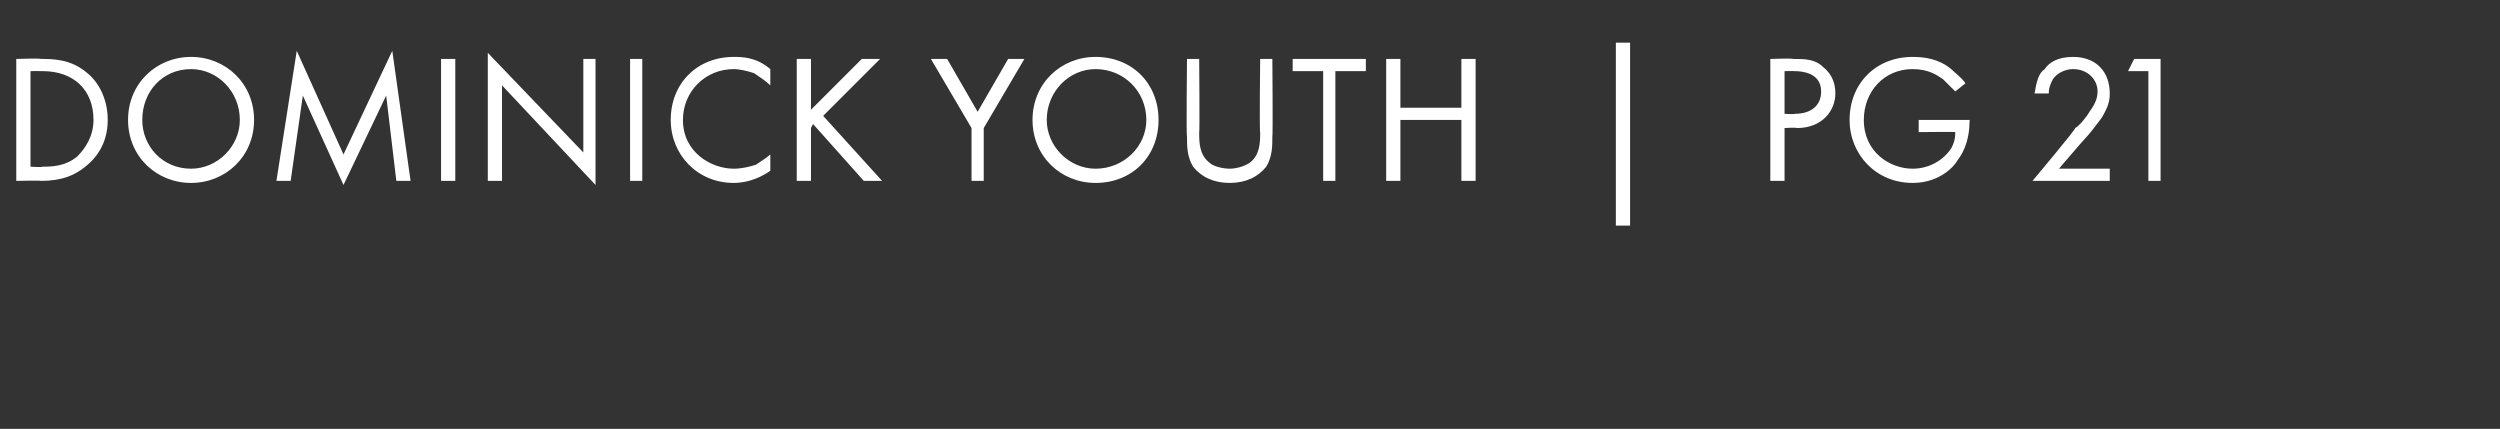 <?xml version="1.0" standalone="no"?>
<!DOCTYPE svg PUBLIC "-//W3C//DTD SVG 1.1//EN" "http://www.w3.org/Graphics/SVG/1.1/DTD/svg11.dtd">
<svg xmlns="http://www.w3.org/2000/svg" version="1.1" width="123px" height="21.1px" viewBox="0 -2 123 21.1" style="top:-2px">
  <rect x="0" y="-2" width="123" height="21.1" fill="#333333" stroke="none"/>
  <desc>DOMINICK YOUTH | PG 21</desc>
  <defs/>
  <g id="Polygon191505">
    <path d="M 0.8 0.9 C 0.8 0.9 2.04 0.86 2 0.9 C 2.6 0.9 3.5 0.9 4.3 1.6 C 4.8 2 5.3 2.8 5.3 3.9 C 5.3 5.1 4.7 5.8 4.2 6.2 C 3.7 6.6 3.1 6.9 2 6.9 C 2.03 6.87 0.8 6.9 0.8 6.9 L 0.8 0.9 Z M 1.5 6.2 C 1.5 6.2 2.07 6.24 2.1 6.2 C 2.5 6.2 3.2 6.2 3.8 5.7 C 4.2 5.3 4.6 4.7 4.6 3.9 C 4.6 2.4 3.6 1.5 2.1 1.5 C 2.07 1.49 1.5 1.5 1.5 1.5 L 1.5 6.2 Z M 6.3 3.9 C 6.3 2.1 7.7 0.8 9.4 0.8 C 11.1 0.8 12.5 2.1 12.5 3.9 C 12.5 5.7 11.1 7 9.4 7 C 7.7 7 6.3 5.7 6.3 3.9 Z M 7 3.9 C 7 5.2 8 6.3 9.4 6.3 C 10.7 6.3 11.8 5.2 11.8 3.9 C 11.8 2.5 10.7 1.4 9.4 1.4 C 8 1.4 7 2.5 7 3.9 Z M 13.6 6.9 L 14.6 0.5 L 16.9 5.6 L 19.3 0.5 L 20.2 6.9 L 19.5 6.9 L 19 2.7 L 16.9 7.1 L 14.9 2.7 L 14.3 6.9 L 13.6 6.9 Z M 22.4 0.9 L 22.4 6.9 L 21.7 6.9 L 21.7 0.9 L 22.4 0.9 Z M 24 6.9 L 24 0.6 L 28.7 5.5 L 28.7 0.9 L 29.3 0.9 L 29.3 7.1 L 24.7 2.2 L 24.7 6.9 L 24 6.9 Z M 31.6 0.9 L 31.6 6.9 L 31 6.9 L 31 0.9 L 31.6 0.9 Z M 37.9 2.2 C 37.7 2 37.4 1.8 37.1 1.6 C 36.8 1.5 36.4 1.4 36.1 1.4 C 34.7 1.4 33.6 2.5 33.6 3.9 C 33.6 5.5 35 6.3 36.1 6.3 C 36.5 6.3 36.9 6.2 37.2 6.1 C 37.5 5.9 37.8 5.7 37.9 5.6 C 37.9 5.6 37.9 6.4 37.9 6.4 C 37.2 6.9 36.5 7 36.1 7 C 34.3 7 33 5.6 33 3.9 C 33 2.1 34.3 0.8 36.1 0.8 C 36.5 0.8 37.2 0.8 37.9 1.4 C 37.9 1.4 37.9 2.2 37.9 2.2 Z M 39.9 3.4 L 42.4 0.9 L 43.3 0.9 L 40.5 3.7 L 43.4 6.9 L 42.5 6.9 L 40 4.1 L 39.9 4.3 L 39.9 6.9 L 39.2 6.9 L 39.2 0.9 L 39.9 0.9 L 39.9 3.4 Z M 47.8 4.3 L 45.8 0.9 L 46.6 0.9 L 48.1 3.5 L 49.6 0.9 L 50.4 0.9 L 48.4 4.3 L 48.4 6.9 L 47.8 6.9 L 47.8 4.3 Z M 50.8 3.9 C 50.8 2.1 52.2 0.8 53.9 0.8 C 55.7 0.8 57 2.1 57 3.9 C 57 5.7 55.7 7 53.9 7 C 52.2 7 50.8 5.7 50.8 3.9 Z M 51.5 3.9 C 51.5 5.2 52.6 6.3 53.9 6.3 C 55.3 6.3 56.4 5.2 56.4 3.9 C 56.4 2.5 55.3 1.4 53.9 1.4 C 52.6 1.4 51.5 2.5 51.5 3.9 Z M 59 4.5 C 59 5 59 5.6 59.5 6 C 59.7 6.2 60.2 6.3 60.5 6.3 C 60.8 6.3 61.2 6.2 61.5 6 C 62 5.6 62 5 62 4.5 C 61.96 4.55 62 0.9 62 0.9 L 62.6 0.9 C 62.6 0.9 62.63 4.73 62.6 4.7 C 62.6 5.2 62.6 5.7 62.3 6.2 C 61.9 6.7 61.3 7 60.5 7 C 59.7 7 59.1 6.7 58.7 6.2 C 58.4 5.7 58.4 5.2 58.4 4.7 C 58.36 4.73 58.4 0.9 58.4 0.9 L 59 0.9 C 59 0.9 59.03 4.55 59 4.5 Z M 65.7 1.5 L 65.7 6.9 L 65.1 6.9 L 65.1 1.5 L 63.6 1.5 L 63.6 0.9 L 67.2 0.9 L 67.2 1.5 L 65.7 1.5 Z M 68.9 3.3 L 71.9 3.3 L 71.9 0.9 L 72.6 0.9 L 72.6 6.9 L 71.9 6.9 L 71.9 3.9 L 68.9 3.9 L 68.9 6.9 L 68.2 6.9 L 68.2 0.9 L 68.9 0.9 L 68.9 3.3 Z M 79.5 0.1 L 80.2 0.1 L 80.2 9.1 L 79.5 9.1 L 79.5 0.1 Z M 88.2 0.9 C 88.8 0.9 89.3 0.9 89.7 1.3 C 90.2 1.7 90.3 2.2 90.3 2.6 C 90.3 3.4 89.7 4.3 88.4 4.3 C 88.38 4.26 87.8 4.3 87.8 4.3 L 87.8 6.9 L 87.1 6.9 L 87.1 0.9 C 87.1 0.9 88.22 0.86 88.2 0.9 Z M 87.8 3.6 C 87.8 3.6 88.34 3.63 88.3 3.6 C 89.1 3.6 89.6 3.2 89.6 2.5 C 89.6 1.6 88.7 1.5 88.3 1.5 C 88.29 1.49 87.8 1.5 87.8 1.5 L 87.8 3.6 Z M 94.4 3.9 L 96.9 3.9 C 96.9 3.9 96.92 4 96.9 4 C 96.9 4.7 96.7 5.4 96.3 5.9 C 96.2 6.1 95.5 7 94.1 7 C 92.3 7 91 5.6 91 3.9 C 91 2.1 92.3 0.8 94.1 0.8 C 94.7 0.8 95.4 0.9 96 1.4 C 96.2 1.6 96.5 1.8 96.7 2.1 C 96.7 2.1 96.2 2.5 96.2 2.5 C 96 2.3 95.8 2.1 95.6 1.9 C 95.3 1.7 94.9 1.4 94.1 1.4 C 92.7 1.4 91.7 2.5 91.7 3.9 C 91.7 5.5 93 6.3 94.1 6.3 C 94.9 6.3 95.6 5.9 96 5.3 C 96.1 5.1 96.2 4.9 96.2 4.5 C 96.2 4.48 94.4 4.5 94.4 4.5 L 94.4 3.9 Z M 100 6.9 C 100 6.9 102.15 4.34 102.1 4.3 C 102.3 4.2 102.7 3.7 102.8 3.5 C 103.1 3.1 103.2 2.8 103.2 2.5 C 103.2 1.9 102.7 1.4 102 1.4 C 101.6 1.4 101.2 1.6 101 1.9 C 100.9 2.1 100.8 2.3 100.8 2.6 C 100.8 2.6 100.1 2.6 100.1 2.6 C 100.2 2 100.3 1.6 100.6 1.4 C 100.8 1.1 101.2 0.8 102 0.8 C 103.1 0.8 103.8 1.5 103.8 2.6 C 103.8 3 103.7 3.3 103.4 3.8 C 103.1 4.2 102.8 4.6 102.6 4.8 C 102.55 4.84 101.3 6.3 101.3 6.3 L 103.8 6.3 L 103.8 6.9 L 100 6.9 Z M 105.7 1.5 L 104.7 1.5 L 105 0.9 L 106.3 0.9 L 106.3 6.9 L 105.7 6.9 L 105.7 1.5 Z " stroke="none" fill="#ffffff"/>
  </g>
</svg>